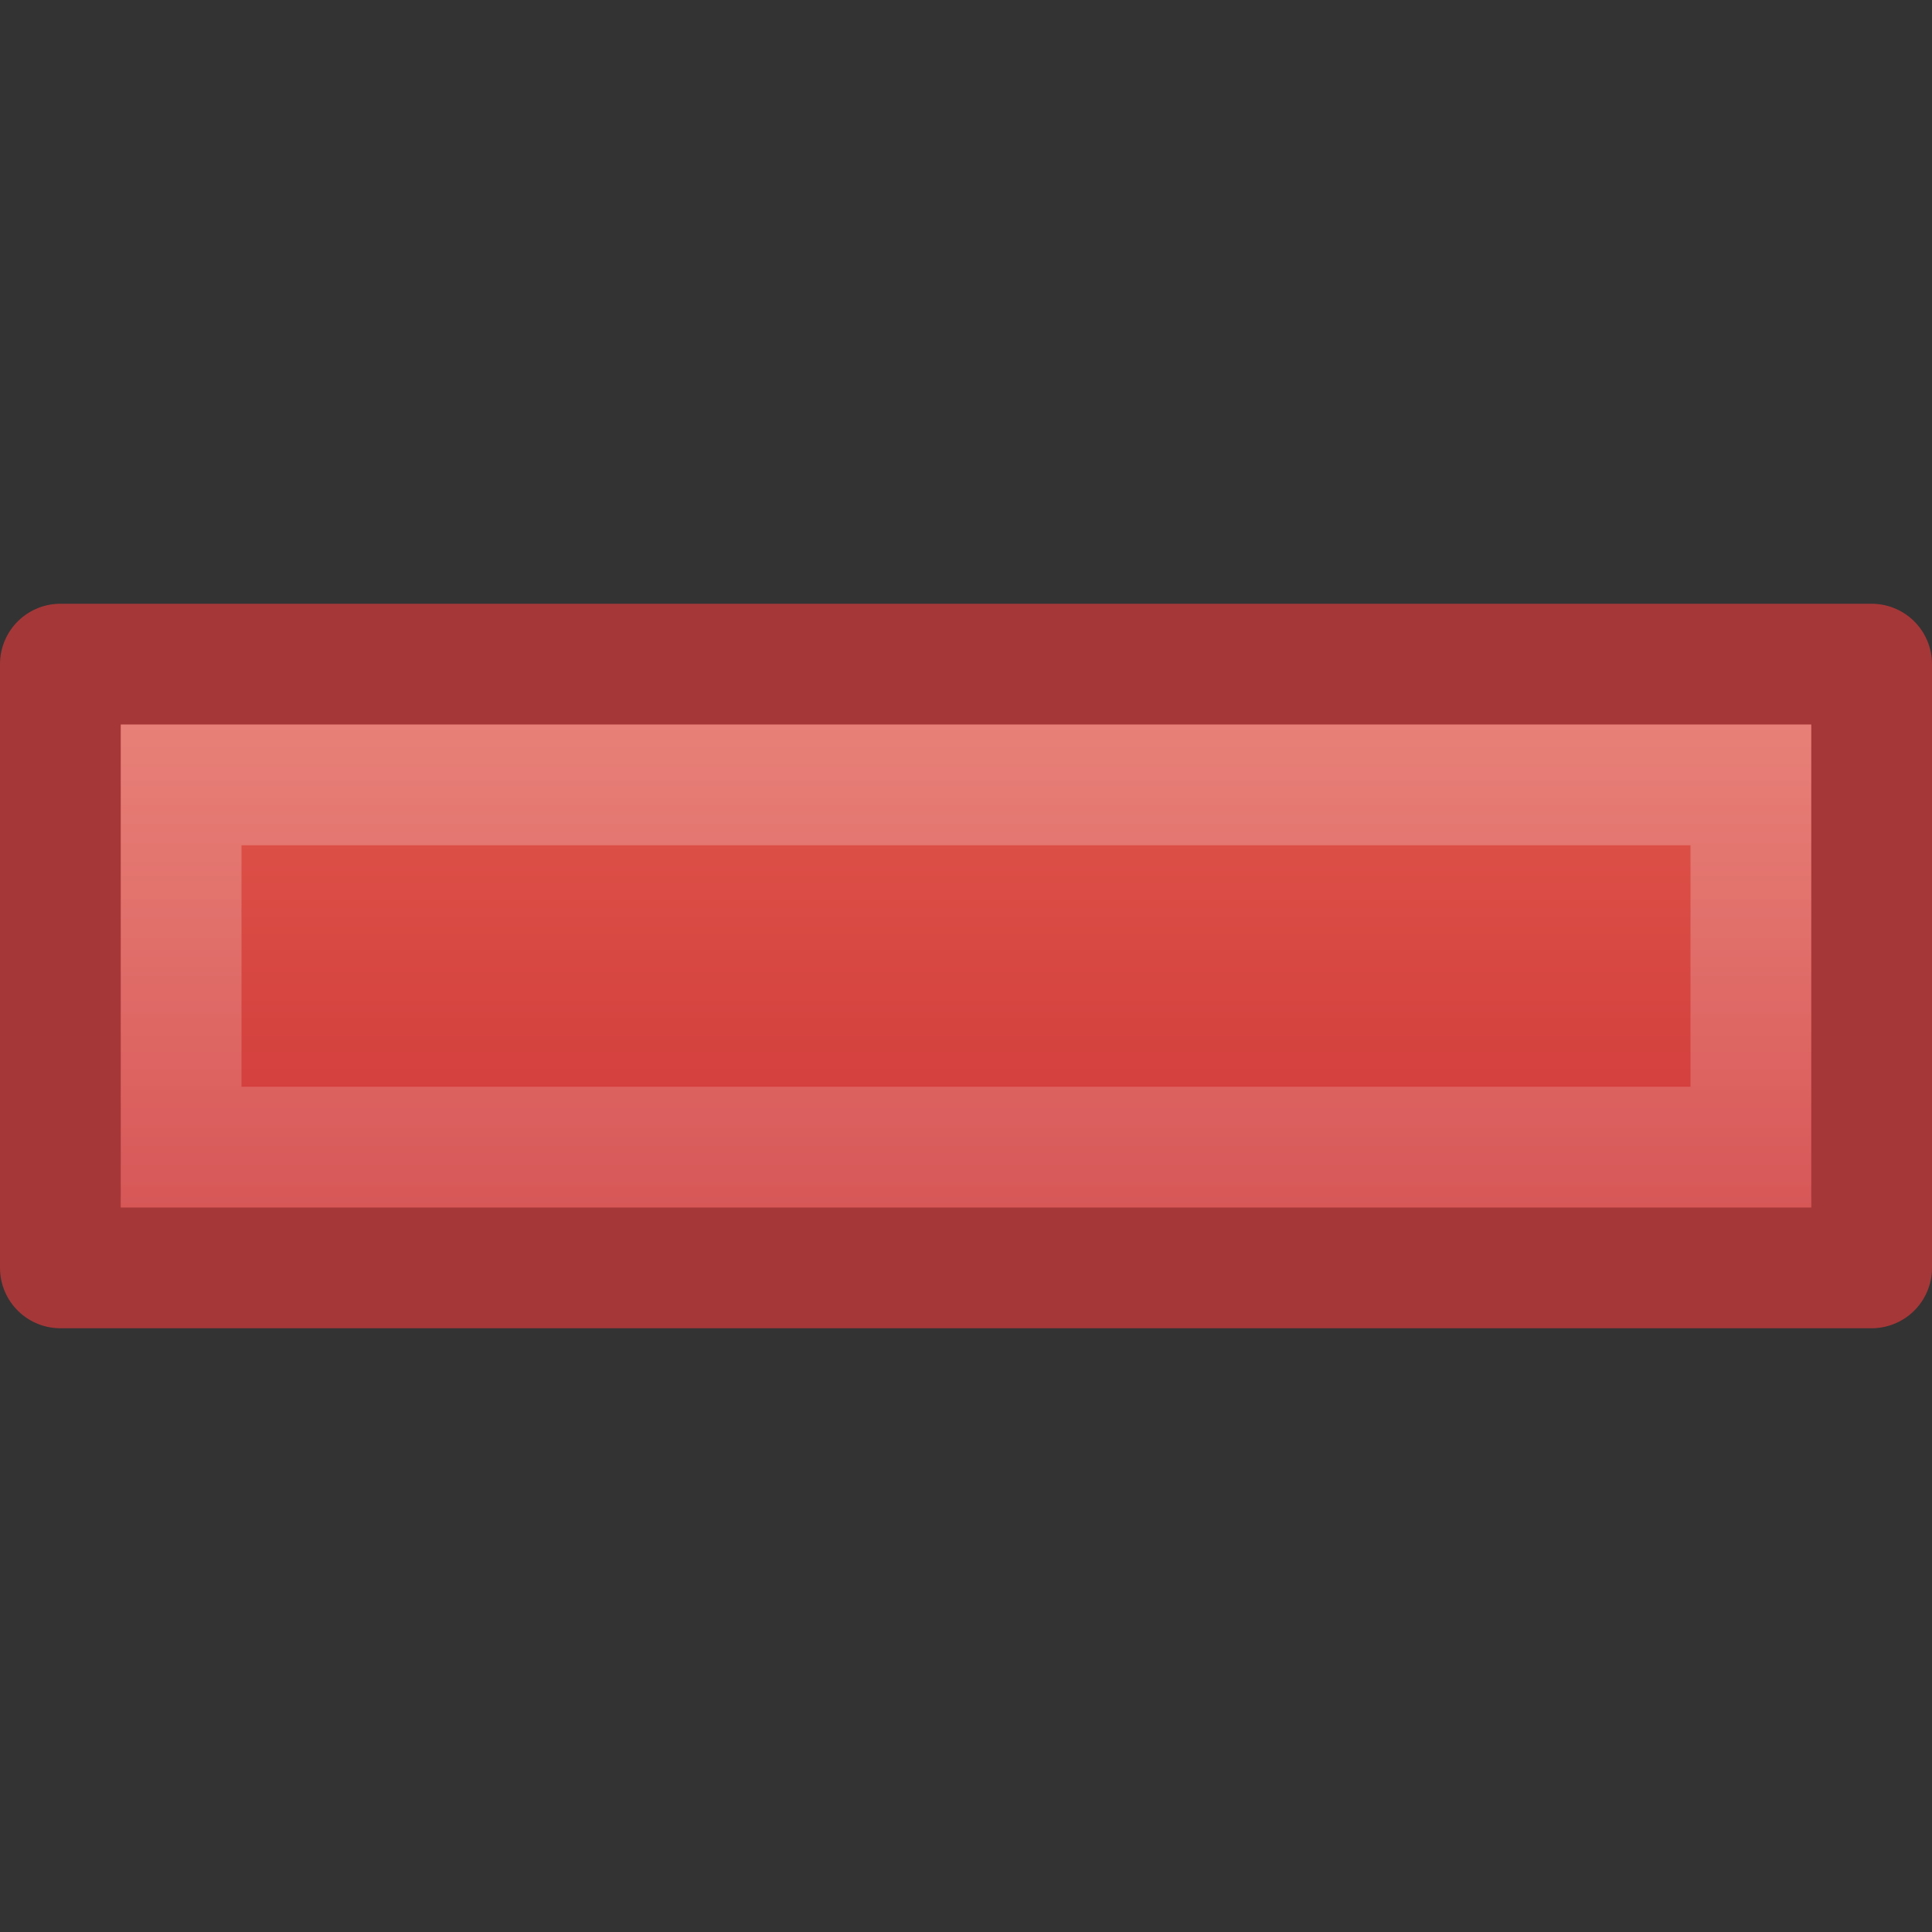 <?xml version="1.0" encoding="UTF-8"?>
<!-- Created with Inkscape (http://www.inkscape.org/) -->
<svg id="svg3247" width="16" height="16" version="1.0" xmlns="http://www.w3.org/2000/svg" xmlns:xlink="http://www.w3.org/1999/xlink">
 <rect width="100%" height="100%" fill="#333333" stroke="none"/>
 <defs id="defs3249">
  <linearGradient id="linearGradient2401" x1="23.878" x2="23.878" y1="18.765" y2="29.707" gradientTransform="matrix(.71 0 0 .705 -8.945 -8.236)" gradientUnits="userSpaceOnUse">
   <stop id="stop3945" style="stop-color:#e35d4f" offset="0"/>
   <stop id="stop3947" style="stop-color:#c6262e" offset="1"/>
  </linearGradient>
  <linearGradient id="linearGradient3190" x1="8" x2="8" y2="16.004" gradientUnits="userSpaceOnUse">
   <stop id="stop3182" style="stop-color:#fff" offset="0"/>
   <stop id="stop3184" style="stop-color:#fff;stop-opacity:0" offset="1"/>
  </linearGradient>
 </defs>
 <g id="layer1">
  <path id="path2262" d="m15.5 5.5v5h-15v-5h15z" style="fill-rule:evenodd;fill:url(#linearGradient2401);stroke-linejoin:round;stroke:#a53738"/>
  <path id="path3188" d="m1.5 6.5v3h13v-3h-13z" style="fill:none;opacity:.4;stroke:url(#linearGradient3190)"/>
 </g>
</svg>
